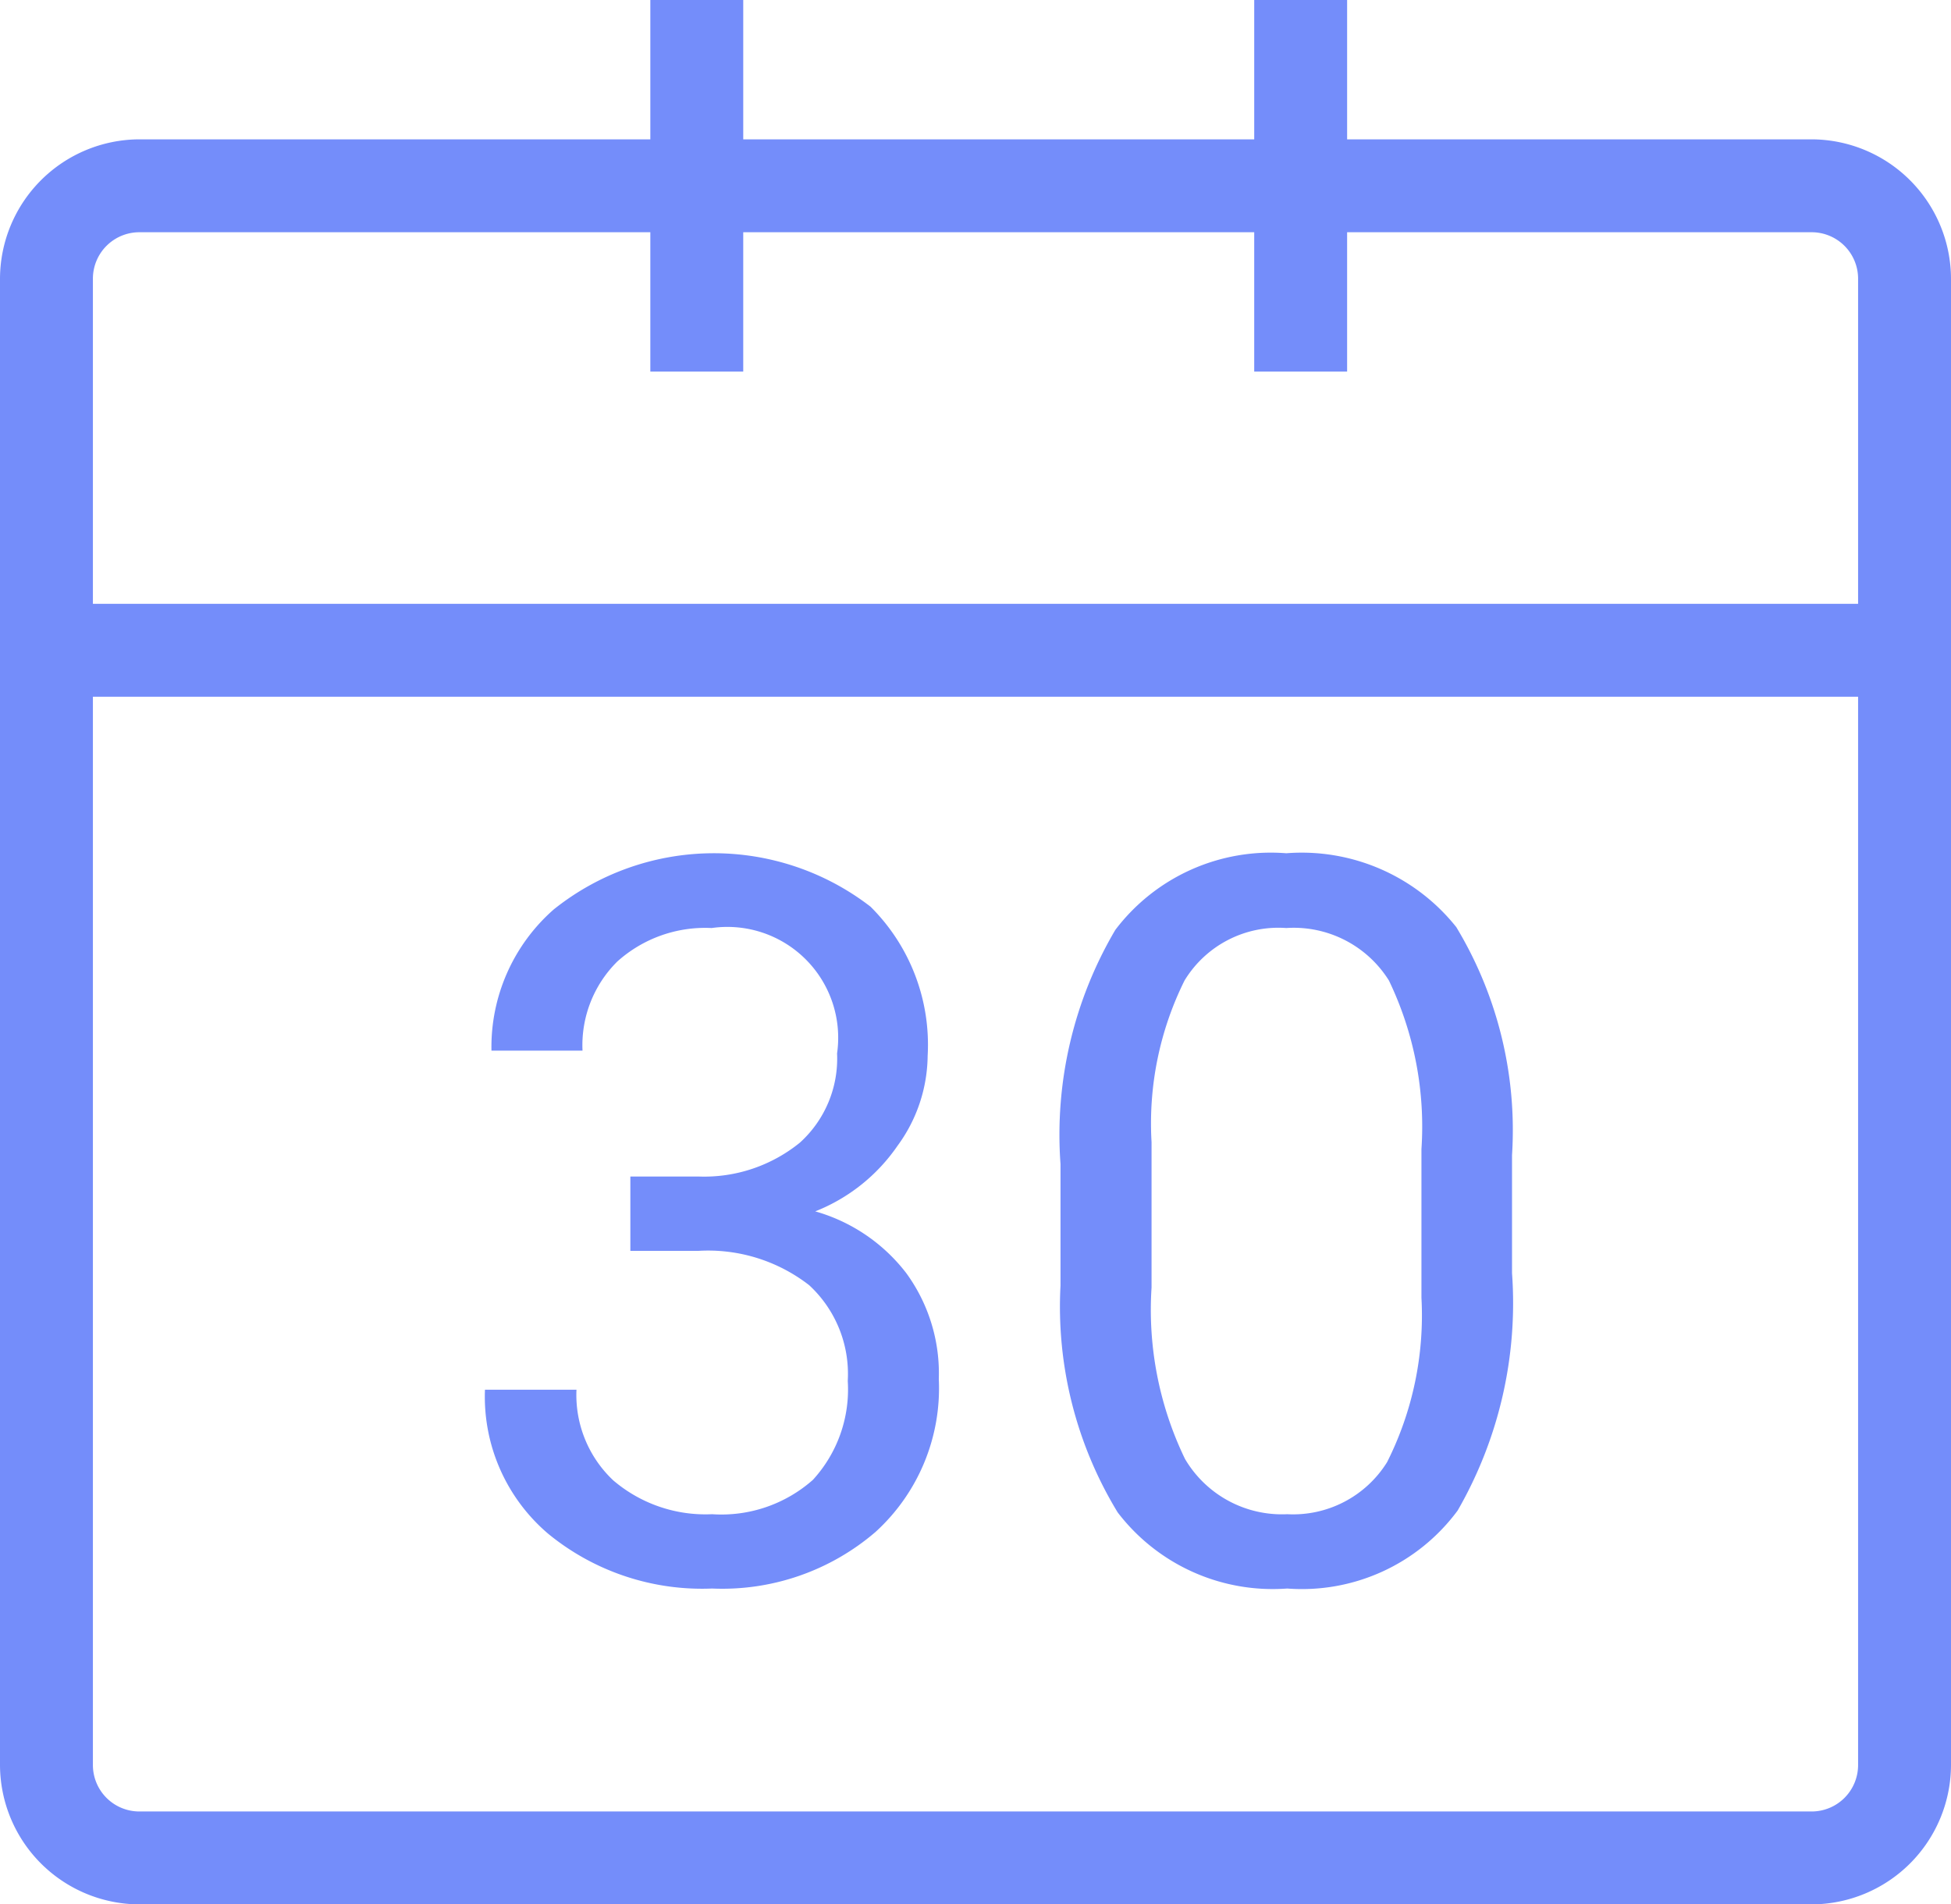 <svg xmlns="http://www.w3.org/2000/svg" width="42" height="41" viewBox="0 0 42 41">
<defs>
    <style>
      .cls-1 {
        fill: #748dfa;
        fill-rule: evenodd;
      }
    </style>
  </defs>
  <path id="month" class="cls-1" d="M2310,1820h-10v-3h-2v3h-11v-3h-2v3h-11a3.009,3.009,0,0,0-3,3v32a3.009,3.009,0,0,0,3,3h36a3.009,3.009,0,0,0,3-3v-32A3.009,3.009,0,0,0,2310,1820Zm1,35a1,1,0,0,1-1,1h-36a1,1,0,0,1-1-1v-23h38v23Zm0-25h-38v-7a1,1,0,0,1,1-1h11v3h2v-3h11v3h2v-3h10a1,1,0,0,1,1,1v7Zm-24.67,19.6a3.057,3.057,0,0,1-2.13-.73,2.525,2.525,0,0,1-.79-1.95h-1.97a3.872,3.872,0,0,0,1.36,3.1,5.226,5.226,0,0,0,3.53,1.18,5.059,5.059,0,0,0,3.52-1.22,4.184,4.184,0,0,0,1.36-3.29,3.662,3.662,0,0,0-.7-2.28,3.767,3.767,0,0,0-1.96-1.33,3.879,3.879,0,0,0,1.77-1.41,3.322,3.322,0,0,0,.65-1.94,4.189,4.189,0,0,0-1.23-3.21,5.517,5.517,0,0,0-6.82.06,3.939,3.939,0,0,0-1.34,3.04h1.96a2.538,2.538,0,0,1,.75-1.92,2.83,2.83,0,0,1,2.03-.72,2.386,2.386,0,0,1,2.7,2.7,2.439,2.439,0,0,1-.8,1.92,3.268,3.268,0,0,1-2.18.73h-1.47v1.6h1.47a3.545,3.545,0,0,1,2.38.74,2.6,2.6,0,0,1,.83,2.06,2.881,2.881,0,0,1-.75,2.13A2.971,2.971,0,0,1,2286.33,1849.6Zm12.38,1.6a4.168,4.168,0,0,0,3.67-1.68,8.951,8.951,0,0,0,1.17-5.11v-2.54a8.455,8.455,0,0,0-1.2-4.91,4.254,4.254,0,0,0-3.66-1.59,4.2,4.2,0,0,0-3.68,1.65,8.678,8.678,0,0,0-1.18,5.04v2.62a8.512,8.512,0,0,0,1.23,4.88A4.2,4.2,0,0,0,2298.71,1851.2Zm-2.92-9.61a6.913,6.913,0,0,1,.71-3.48,2.363,2.363,0,0,1,2.19-1.13,2.416,2.416,0,0,1,2.21,1.13,7.255,7.255,0,0,1,.7,3.63v3.2a7.023,7.023,0,0,1-.74,3.54,2.383,2.383,0,0,1-2.15,1.12,2.421,2.421,0,0,1-2.2-1.19,7.368,7.368,0,0,1-.72-3.69v-3.13Z" transform="translate(-2271 -1817)"/>
</svg>
